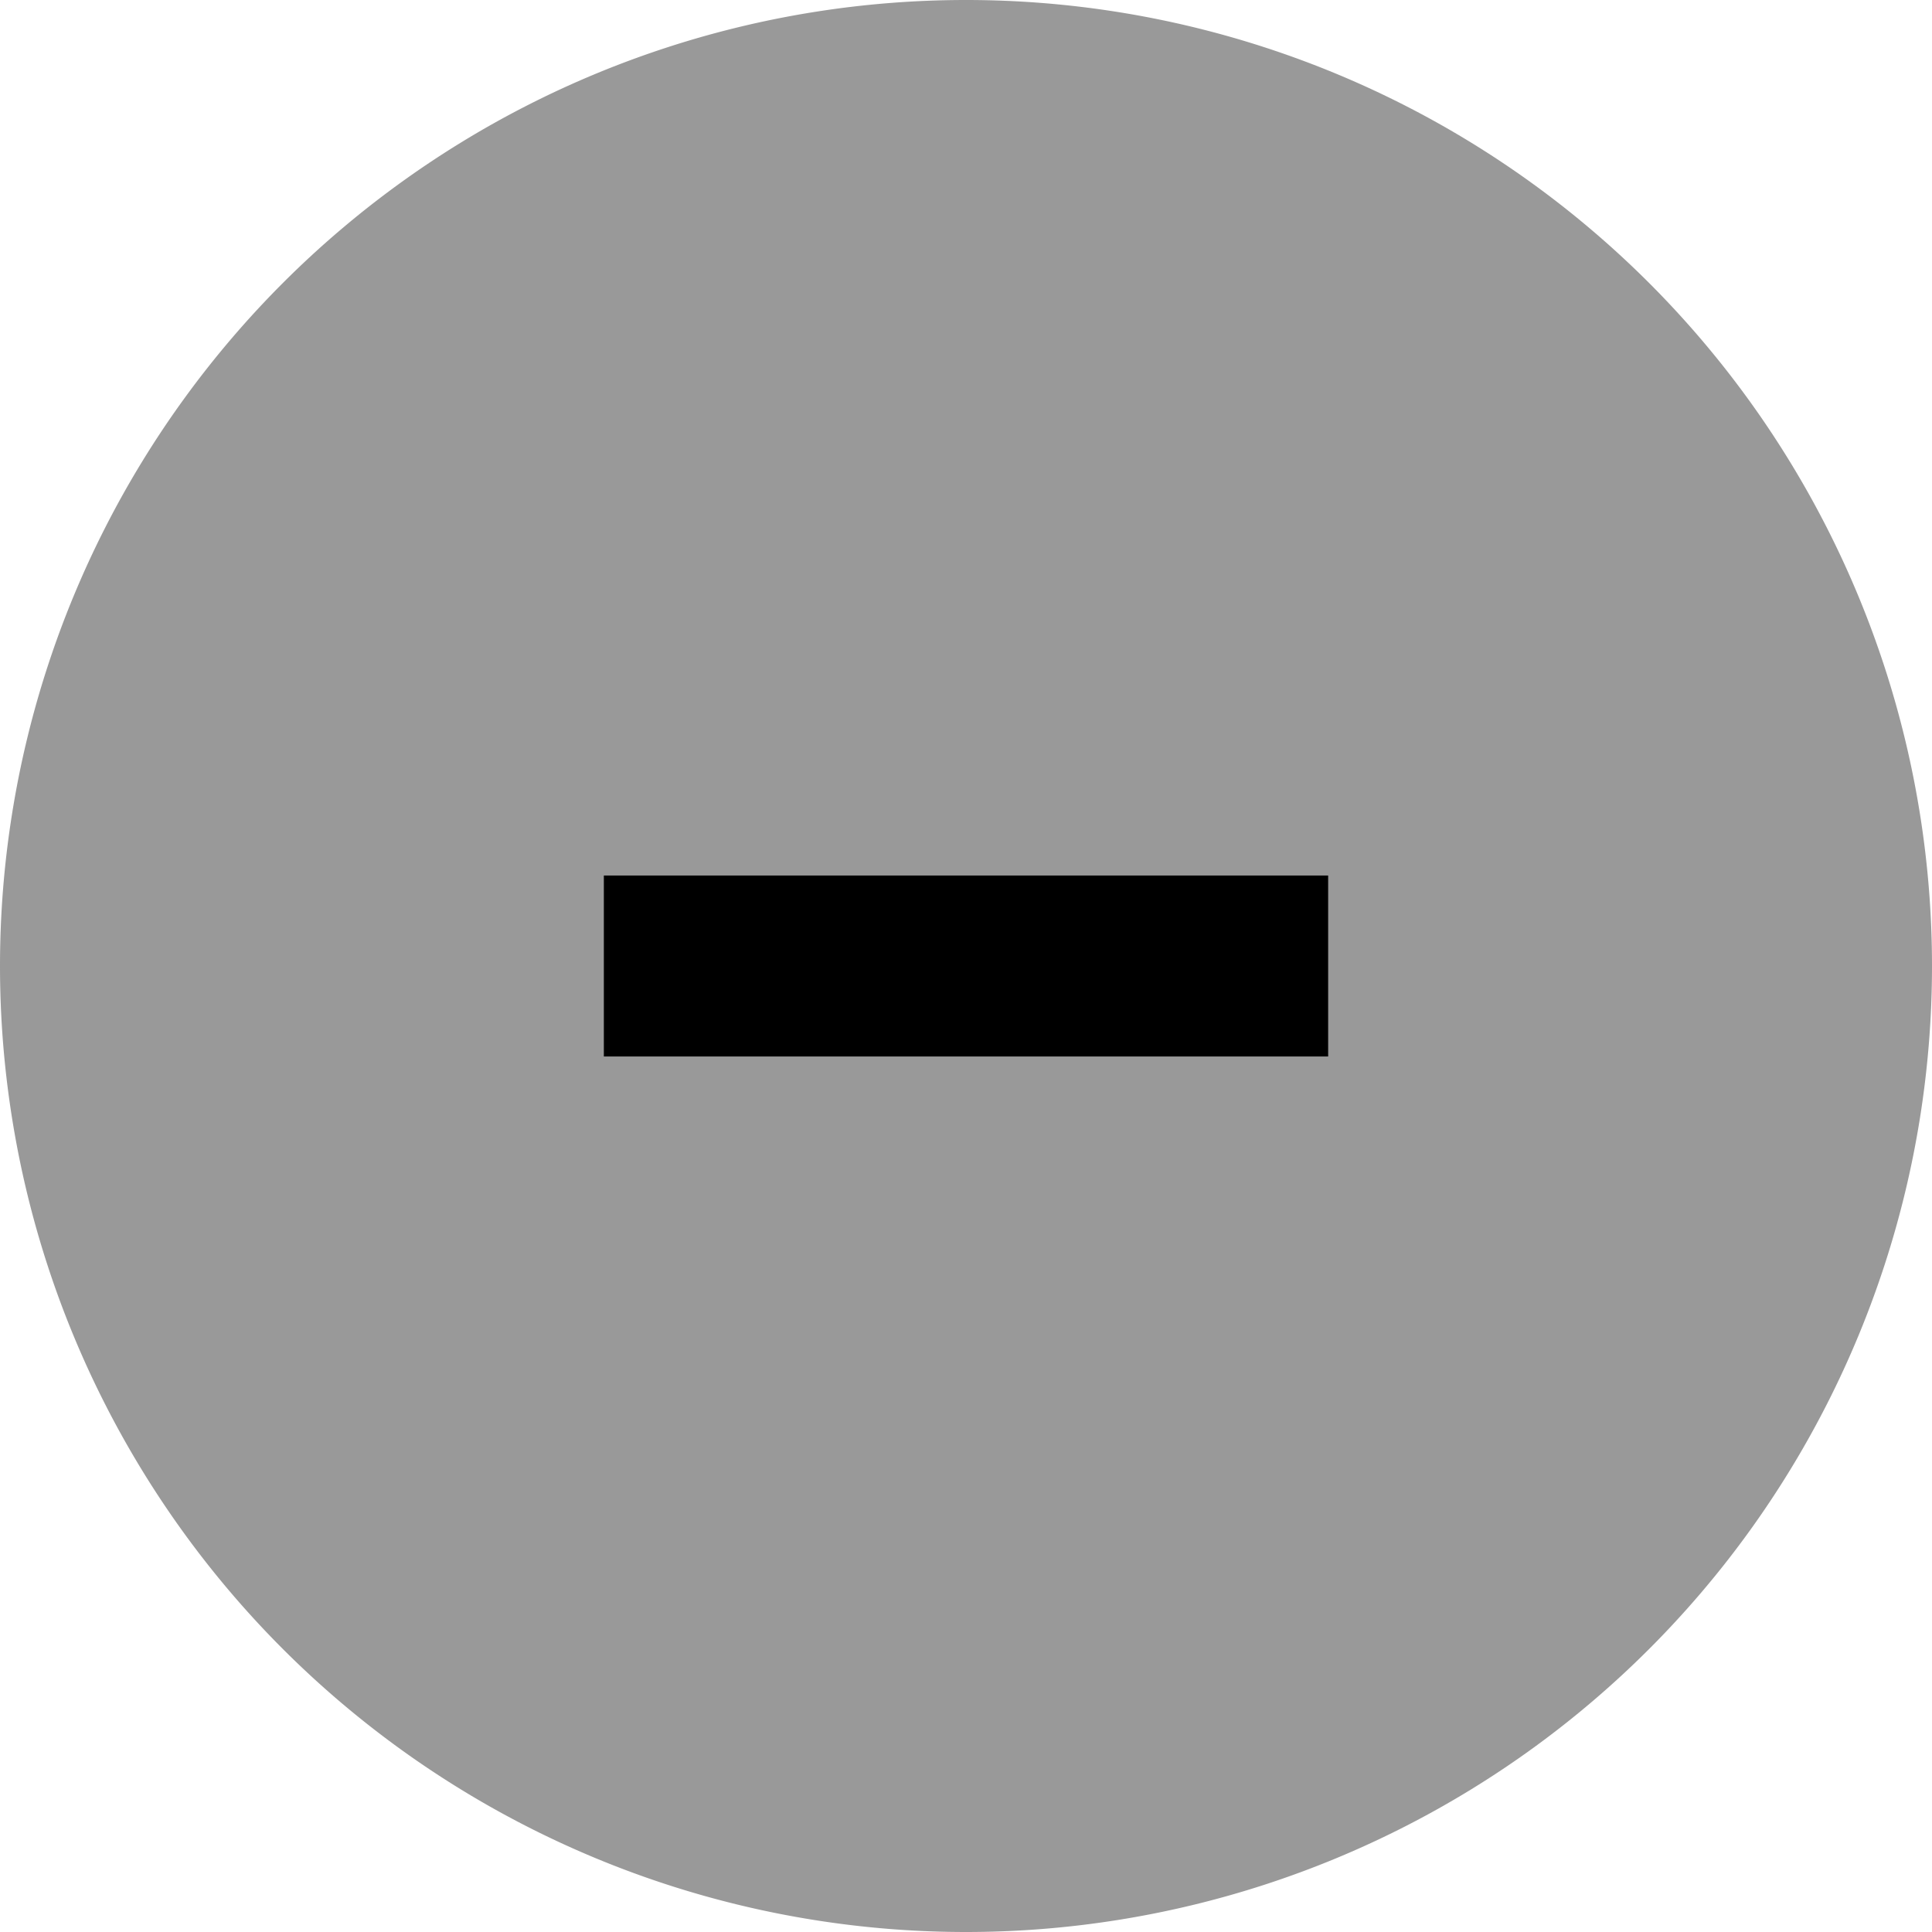 <svg xmlns="http://www.w3.org/2000/svg" viewBox="0 0 512 512"><!--! Font Awesome Pro 6.6.0 by @fontawesome - https://fontawesome.com License - https://fontawesome.com/license (Commercial License) Copyright 2024 Fonticons, Inc. --><path class="fa-secondary" style="fill:inherit;opacity:.4;" d="M0 256a256 256 0 1 0 512 0A256 256 0 1 0 0 256zm160-24l24 0 144 0 24 0 0 48-24 0-144 0-24 0 0-48z"/><path class="fa-primary" style="fill:inherit;opacity:1;" d="M160 232l24 0 144 0 24 0 0 48-24 0-144 0-24 0 0-48z"/></svg>
